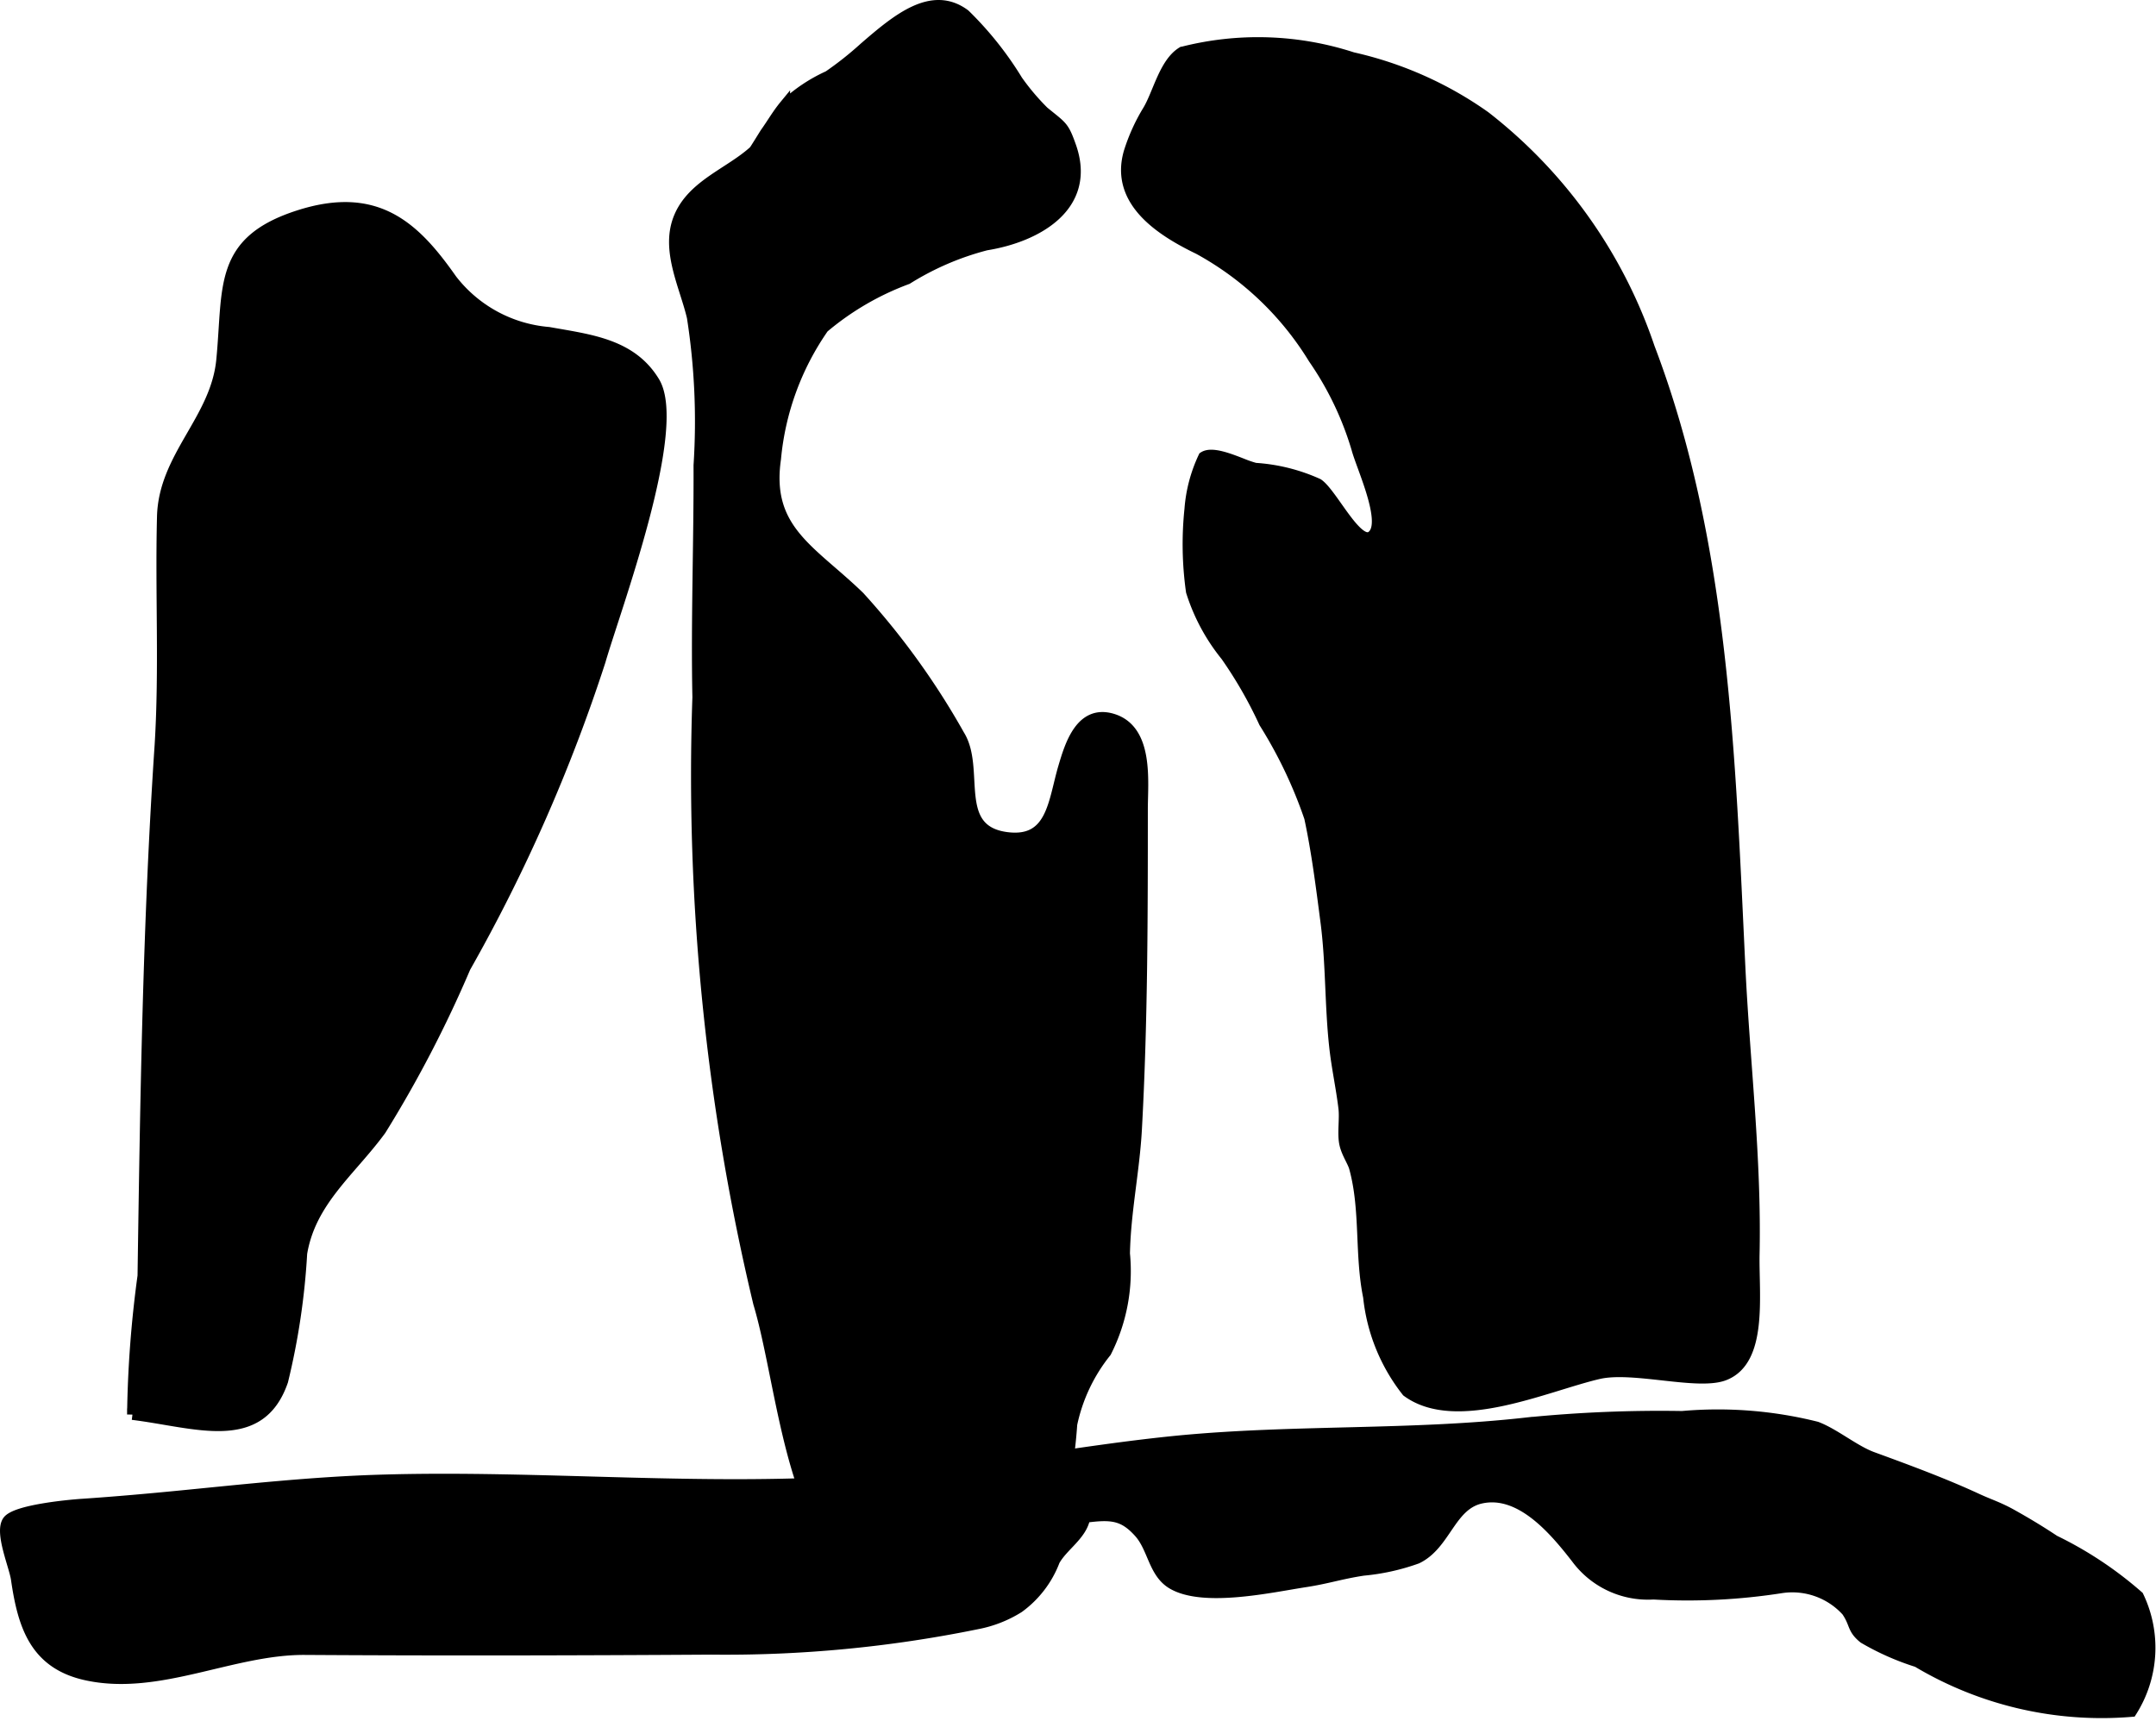 <?xml version="1.0" encoding="UTF-8"?>
<svg xmlns="http://www.w3.org/2000/svg"
     version="1.1"
     width="10.634mm"
     height="8.489mm"
     viewBox="0 0 30.145 24.063">
   <defs>
      <style type="text/css"><![CDATA[
      .a {
        stroke: #000;
        stroke-miterlimit: 10;
        stroke-width: 0.15px;
        fill-rule: evenodd;
      }
    ]]></style>
   </defs>
   <path class="a"
         d="M17.367,6.484a1.539,1.539,0,0,0,.183.063,2.514,2.514,0,0,1,.878.219c.212.142.595.982.789.691.152-.229-.183-.942-.246-1.181a4.429,4.429,0,0,0-.605-1.263,4.302,4.302,0,0,0-1.605-1.53c-.513-.248-1.178-.66-.974-1.357a2.616,2.616,0,0,1,.264-.582c.142-.236.229-.664.478-.816a4.267,4.267,0,0,1,2.382.076,5.159,5.159,0,0,1,1.853.824,6.881,6.881,0,0,1,2.298,3.233c1.043,2.736,1.127,5.76,1.266,8.65.064,1.346.229,2.69.199,4.044-.008.571.113,1.458-.407,1.671-.361.153-1.279-.127-1.765-.016-.723.166-1.993.758-2.683.249a2.565,2.565,0,0,1-.538-1.323c-.122-.594-.035-1.222-.197-1.808-.022-.081-.105-.199-.134-.324-.035-.149.005-.355-.015-.513-.034-.283-.098-.571-.129-.861-.063-.579-.046-1.159-.121-1.736-.063-.485-.126-.986-.228-1.461a6.365,6.365,0,0,0-.634-1.329,5.986,5.986,0,0,0-.536-.934,2.722,2.722,0,0,1-.483-.899,4.725,4.725,0,0,1-.021-1.151,2.065,2.065,0,0,1,.193-.73C16.939,6.317,17.18,6.411,17.367,6.484Z"/>
   <path class="a"
         d="M7.672,4.647c.581.104,1.158.163,1.479.695.393.661-.552,3.184-.759,3.903a23.232,23.232,0,0,1-1.886,4.283,16.828,16.828,0,0,1-1.181,2.273c-.422.577-.983.992-1.105,1.726a9.885,9.885,0,0,1-.266,1.784c-.319.93-1.209.581-2.102.47a15.7,15.7,0,0,1,.146-1.938c.037-2.49.072-4.934.239-7.423.066-1.07.006-2.135.033-3.191.019-.847.749-1.361.829-2.195.099-1.022-.053-1.659,1.082-2.022,1.094-.35,1.624.169,2.135.897A1.911,1.911,0,0,0,7.672,4.647Z"/>
   <path class="a"
         d="M12.085.665c.456-.394.945-.806,1.406-.462a4.728,4.728,0,0,1,.735.923,3.248,3.248,0,0,0,.368.435c.26.213.276.198.377.482.297.837-.47,1.269-1.183,1.383a3.935,3.935,0,0,0-1.103.475,3.907,3.907,0,0,0-1.17.682,3.813,3.813,0,0,0-.67,1.832c-.145.999.501,1.279,1.171,1.929a10.533,10.533,0,0,1,1.397,1.937c.296.476-.115,1.33.665,1.43.637.081.65-.504.794-.987.091-.308.242-.805.685-.669.504.155.417.877.417,1.259,0,1.498-.001,2.988-.083,4.479-.032.583-.156,1.153-.167,1.738a2.501,2.501,0,0,1-.259,1.376,2.4,2.4,0,0,0-.478,1.009,7.465,7.465,0,0,1-.368,1.855c-.853.037-2.322.558-2.935-.126-.659-.732-.79-2.465-1.078-3.422A31.751,31.751,0,0,1,9.756,9.75c-.022-1.074.02-2.164.016-3.244a9.456,9.456,0,0,0-.093-2.07c-.104-.445-.378-.953-.178-1.411.192-.444.709-.612,1.042-.916.01-.009.147-.233.159-.251.094-.131.163-.256.27-.386a2.226,2.226,0,0,1,.611-.409A4.712,4.712,0,0,0,12.085.665Z"/>
   <path class="a"
         d="M1.221,23.427c-.729-.153-.898-.687-.993-1.344-.027-.186-.231-.651-.12-.812.106-.155.863-.225,1.049-.237.46-.031.919-.072,1.377-.117.917-.09,1.833-.19,2.755-.219,2.309-.072,4.651.178,6.958-.008,1.413-.111,2.812-.401,4.226-.54,1.632-.157,3.258-.07,4.878-.253a18.693,18.693,0,0,1,2.169-.09,5.671,5.671,0,0,1,1.879.148c.253.096.532.332.782.423.503.184,1.001.368,1.465.583.173.08.305.118.498.228.211.118.394.23.581.354a5.256,5.256,0,0,1,1.173.779,1.664,1.664,0,0,1-.095,1.612,5.026,5.026,0,0,1-2.996-.694,3.631,3.631,0,0,1-.748-.331c-.166-.134-.116-.201-.238-.379a1.028,1.028,0,0,0-.911-.326,8.476,8.476,0,0,1-1.793.089,1.243,1.243,0,0,1-1.077-.504c-.296-.38-.776-.962-1.335-.837-.429.096-.49.646-.892.841a3.038,3.038,0,0,1-.753.167c-.321.049-.5.114-.816.162-.464.071-1.416.286-1.853.027-.261-.154-.267-.497-.461-.716-.222-.248-.389-.262-.761-.213-.041.247-.311.398-.425.607a1.438,1.438,0,0,1-.5.654,1.689,1.689,0,0,1-.581.228,17.555,17.555,0,0,1-3.715.355c-1.896.012-3.8.016-5.694.004C3.246,23.065,2.225,23.64,1.221,23.427Z"/>
</svg>

